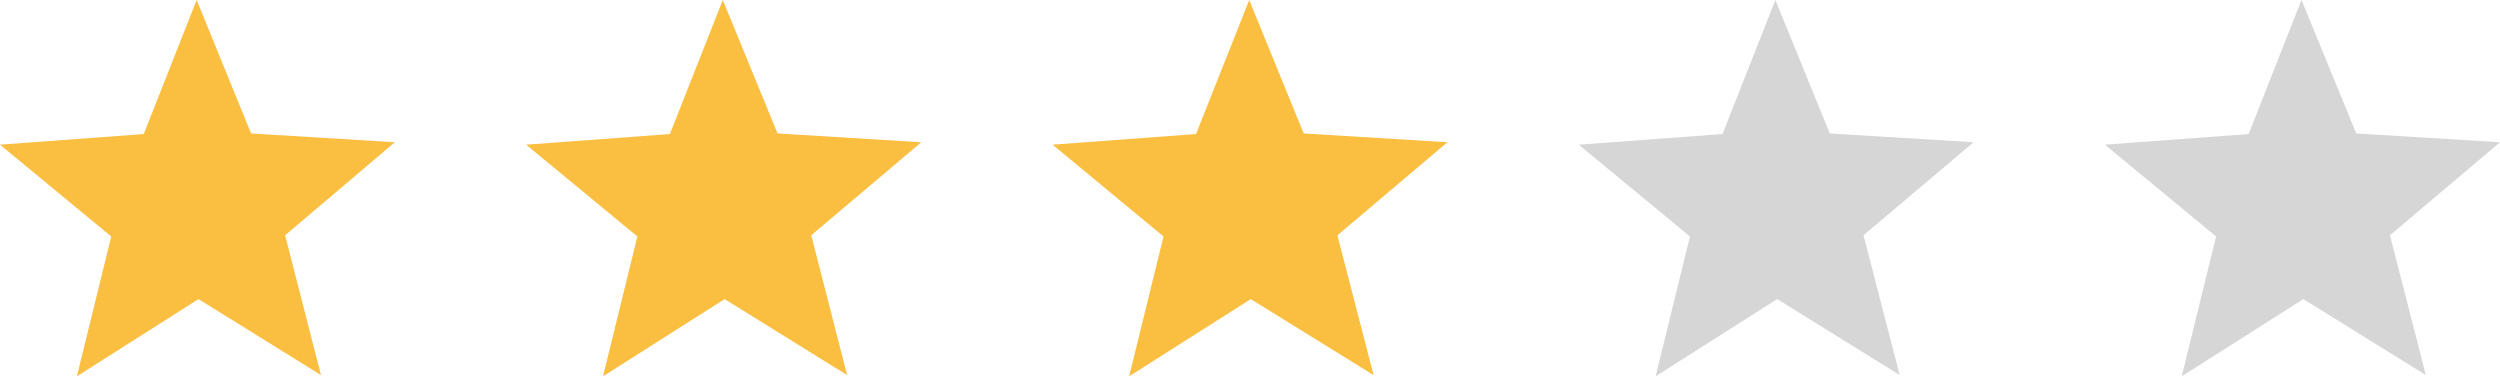 <svg xmlns="http://www.w3.org/2000/svg" viewBox="0 0 82.25 12.38"><defs><style>.cls-1{fill:#fabe40;}.cls-2{fill:#d6d6d6;}</style></defs><g id="Layer_2" data-name="Layer 2"><g id="Layer_1-2" data-name="Layer 1"><polygon class="cls-1" points="4.73 4.41 6.47 0 8.26 4.39 12.99 4.68 9.38 7.74 10.56 12.34 6.53 9.84 2.53 12.38 3.66 7.78 0 4.76 4.73 4.41"/><polygon class="cls-1" points="22.04 4.41 23.78 0 25.58 4.39 30.31 4.68 26.69 7.74 27.87 12.34 23.84 9.84 19.84 12.38 20.97 7.78 17.31 4.76 22.04 4.41"/><polygon class="cls-1" points="39.35 4.41 41.1 0 42.89 4.39 47.62 4.68 44 7.74 45.19 12.34 41.15 9.84 37.15 12.38 38.28 7.78 34.63 4.76 39.35 4.41"/><polygon class="cls-2" points="56.67 4.41 58.41 0 60.2 4.39 64.93 4.68 61.31 7.74 62.5 12.34 58.47 9.84 54.47 12.38 55.6 7.78 51.94 4.76 56.67 4.41"/><polygon class="cls-2" points="73.98 4.41 75.72 0 77.52 4.39 82.25 4.68 78.63 7.74 79.81 12.34 75.78 9.84 71.78 12.38 72.91 7.78 69.25 4.76 73.98 4.41"/></g></g></svg>